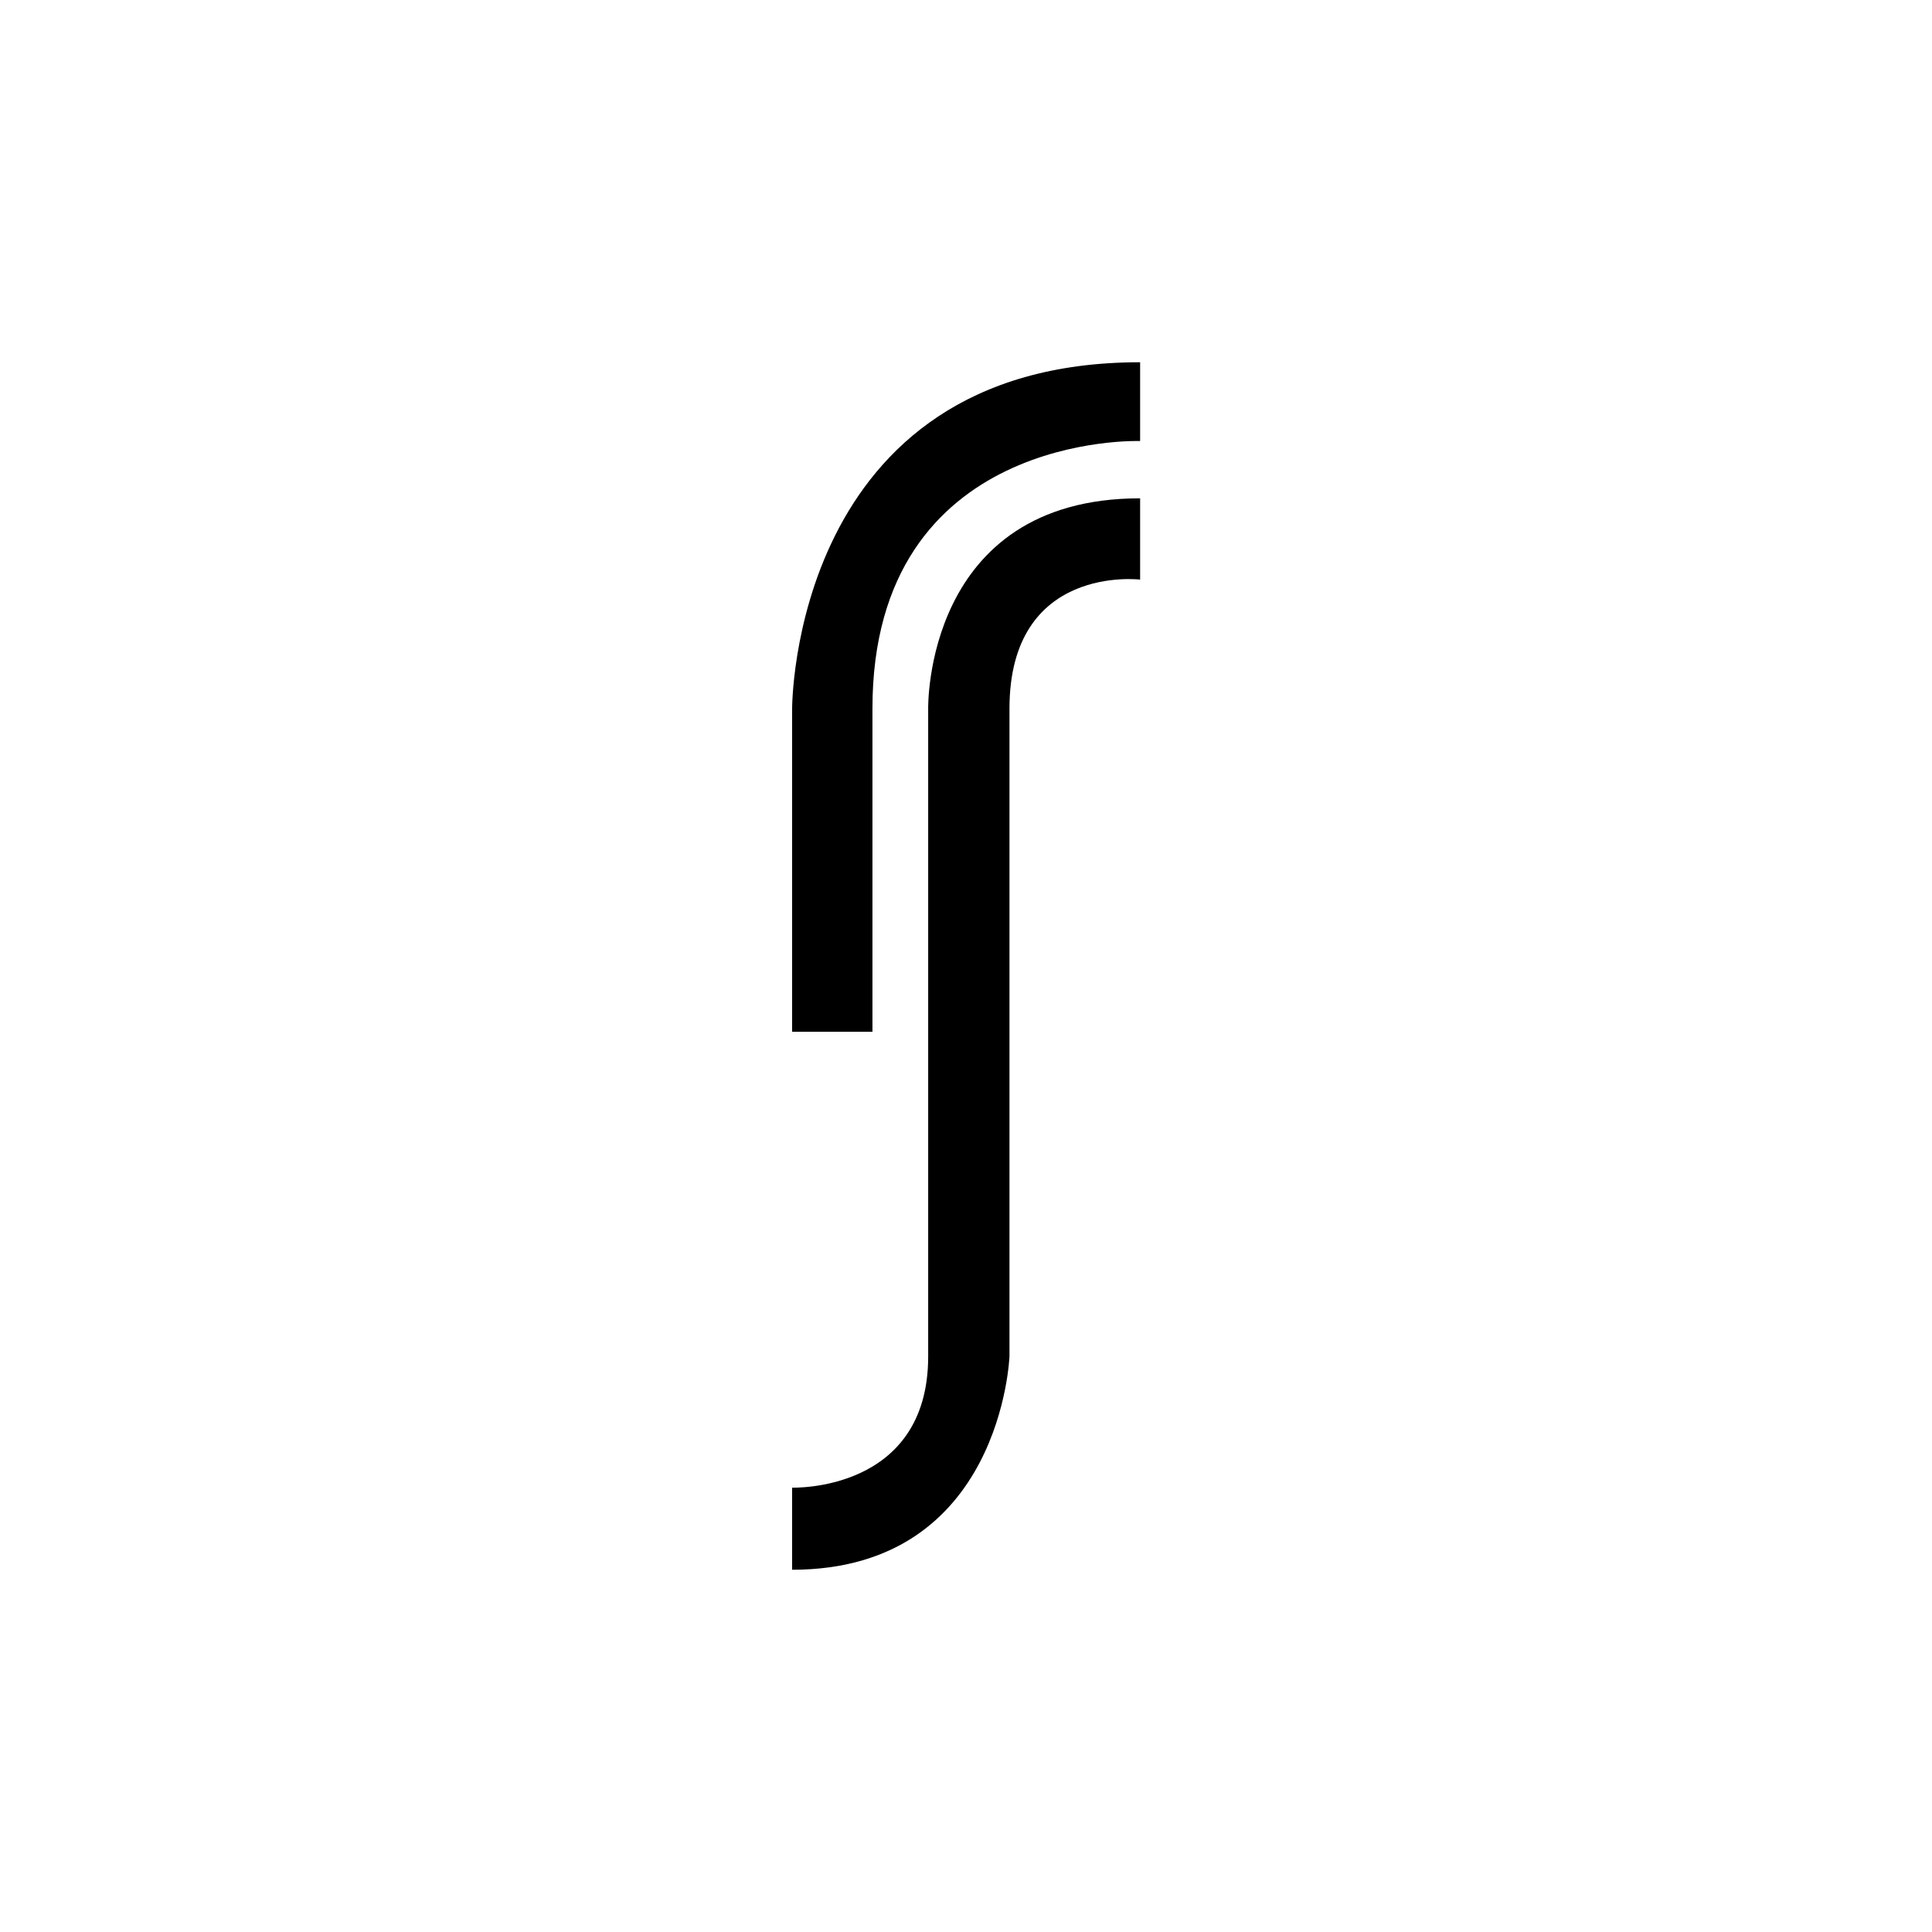 <svg xmlns="http://www.w3.org/2000/svg" viewBox="0 0 400 400"><defs><style>.a{fill-rule:evenodd;}</style></defs><title>TP_LogoMarques</title><path class="a" d="M236.05,103.17V120S209,116.68,209,146.72V280.79S207.43,325,164,325V308s28.17,1,28.17-27.16V146.72S191.29,103.17,236.05,103.17Z"/><path class="a" d="M164,213.62V146.81S163.66,75,236.05,75V91.31s-55.42-2-55.42,55.41v66.9Z"/></svg>